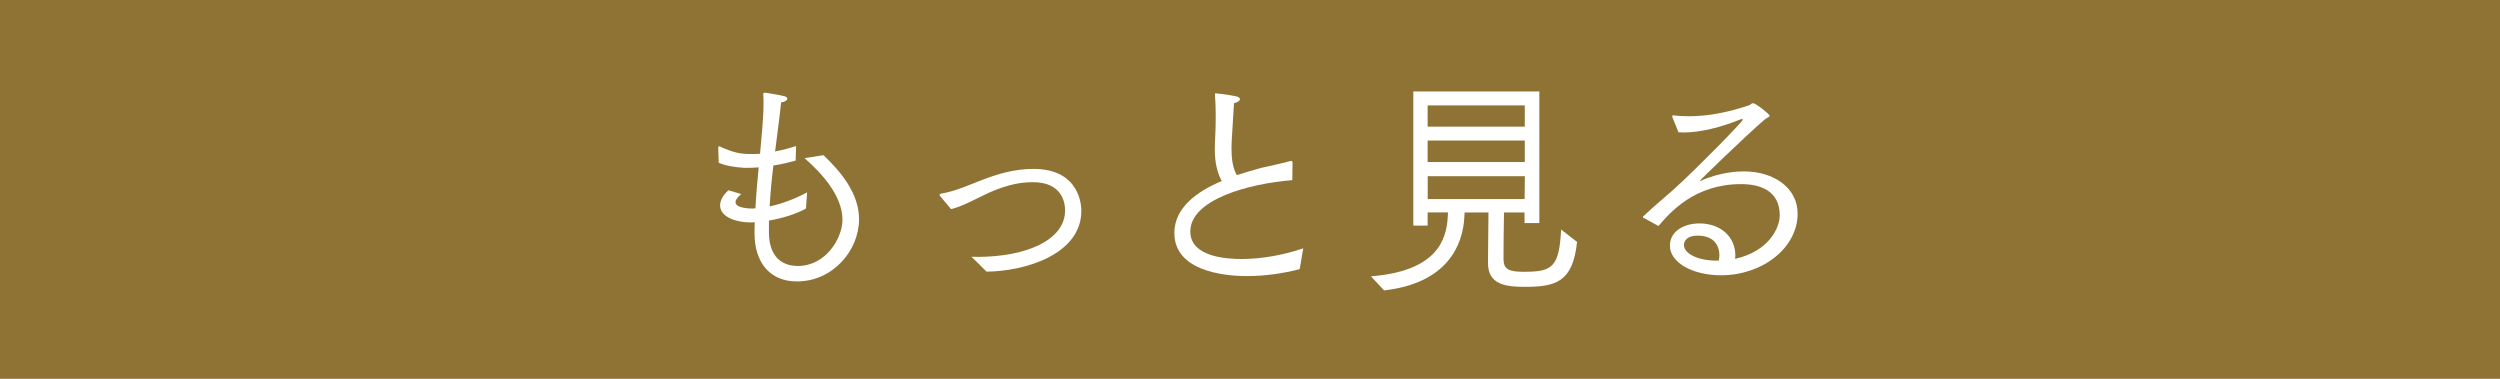 <svg viewBox="0 0 309.06 46.83" xmlns="http://www.w3.org/2000/svg"><path d="m0 0h309.06v46.83h-309.06z" fill="#8e7335"/><g fill="#fff"><path d="m91.64 23.98c-.51.43-.71.74-.71 1.03 0 .77 1.97.77 2.06.77.11 0 .26-.03.4-.03.09-1.8.26-3.49.4-5.06-.6.06-1.17.06-1.74.06-1.17-.06-2.37-.26-3.2-.63 0-.09-.06-1.57-.06-1.86 0-.11.03-.17.11-.17.03 0 .06 0 .11.03 1.54.71 2.52.92 3.69.92.43 0 .83 0 1.26-.03.2-2.32.43-4.38.43-6.26 0-.37 0-.74-.03-1.12v-.06s0-.11.26-.11c0 0 1.69.26 2.34.43.23.06.37.17.37.31 0 .17-.26.4-.77.46-.14 1.63-.46 3.72-.74 6.06.92-.17 1.77-.4 2.6-.66l-.06 1.8c-.86.23-1.8.46-2.75.6-.2 1.63-.37 3.35-.46 5.06 1.43-.31 3.06-.89 4.63-1.74l-.14 2c-1.17.66-2.89 1.2-4.58 1.49v1.52c.03 2.95 1.6 4.09 3.57 4.09 3.49 0 5.52-3.46 5.52-5.72 0-2.92-2.52-5.72-4.69-7.61l2.34-.37c2.17 2.06 4.4 4.75 4.4 7.92 0 3.83-3.2 7.69-7.69 7.69-3.4 0-5.23-2.43-5.23-5.92v-.14c0-.43 0-.86.03-1.26-.17 0-.37.03-.54.03-1.54 0-3.75-.57-3.75-2.12 0-.57.34-1.23 1.03-1.86l1.57.46z"/><path d="m120.75 31.76c6.23 0 10.92-2.12 10.92-5.75 0-.86-.29-3.49-4-3.49-2.12 0-3.89.63-5.49 1.34-1.49.69-3 1.57-4.6 2 0 0-1.09-1.32-1.29-1.54-.09-.09-.14-.17-.14-.23 0-.09.09-.14.29-.17 1.77-.31 3.43-1.09 5.09-1.72 1.83-.69 3.86-1.32 6.23-1.32 5.89 0 5.92 4.78 5.92 5.18 0 5.43-7.06 7.49-11.72 7.52-.71-.71-1.52-1.52-1.86-1.83h.66z"/><path d="m160.68 33.27c-2.06.54-4.35.86-6.49.86-1.32 0-9.01-.06-9.01-5.32 0-3.12 2.75-5.12 5.86-6.43-.51-.94-.86-2.14-.86-3.89 0-1.06.11-2.29.11-3.77v-.66c0-.69-.03-1.46-.09-2.32v-.09c0-.11.03-.11.11-.11 0 0 1.52.14 2.52.37.26.06.46.2.46.34 0 .17-.2.37-.74.51-.11 2.12-.29 4.38-.31 5.43 0 1.46.14 2.54.66 3.46 1.03-.34 2.06-.63 3-.89 1.29-.31 2.55-.54 3.63-.86h.06c.11 0 .2.06.2.17l-.03 2.2c-5.4.43-12.61 2.4-12.61 6.35 0 3.23 4.75 3.4 6.35 3.4 2.43 0 5.2-.49 7.61-1.32l-.43 2.54z"/><path d="m169.49 34.16c8.01-.63 9.35-4.38 9.49-7.41l.03-.49h-2.52v1.63h-1.77v-16.58h15.58v16.27h-1.83v-1.31h-2.54c-.03 1.43-.06 4.23-.06 5.35v.46c.03 1.2.63 1.52 2.49 1.52 3.49 0 4.4-.49 4.63-5.23l1.97 1.54c-.51 5-2.69 5.55-6.46 5.55-2.34 0-4.55-.26-4.55-2.95v-.06l.06-6.18h-2.95c0 .2-.03.4-.03.54-.17 3.52-2.14 8.21-9.92 9.09l-1.63-1.74zm19.01-18.5v-2.63h-12.01v2.63zm0 4.37v-2.66h-12.01v2.66zm-.02 4.58.03-2.83h-12.01v2.83z"/><path d="m203.21 26.95c-.09-.03-.11-.09-.11-.11 0-.06.03-.11.09-.14 1.74-1.63 3.26-2.83 4.06-3.6 2.37-2.14 8.21-8.06 8.21-8.32 0-.06-.03-.06-.09-.06s-.14.03-.26.06c-2.32.94-4.86 1.6-7.01 1.6-.2 0-.4-.03-.6-.03l-.74-1.83c-.03-.06-.03-.11-.03-.17s.03-.09.11-.09h.09c.63.09 1.26.11 1.92.11 2.4 0 4.86-.52 7.29-1.32.29-.09.37-.29.57-.29.37 0 2.06 1.37 2.06 1.54s-.34.26-.63.49c-2.03 1.72-8.15 7.63-8.06 7.63.03 0 .17-.06.23-.09 2.34-1.06 4.55-1.14 5.29-1.14 3.69 0 6.63 2.03 6.63 5.23 0 4.2-4.32 7.61-9.47 7.61-3.52 0-6.32-1.57-6.32-3.66 0-1.86 1.86-2.75 3.63-2.75 2.77 0 4.46 1.77 4.46 3.95 0 .14-.03.29-.03.43 4.2-.94 5.52-3.86 5.52-5.38 0-3-2.34-3.86-4.78-3.86-5.72 0-8.75 3.46-10.21 5.18l-1.83-1zm9.35 4.64c0-.86-.34-2.46-2.72-2.46-1.23 0-1.66.6-1.66 1.17 0 1.06 1.74 1.92 4 1.92h.31c.03-.23.06-.43.06-.63z"/></g></svg>